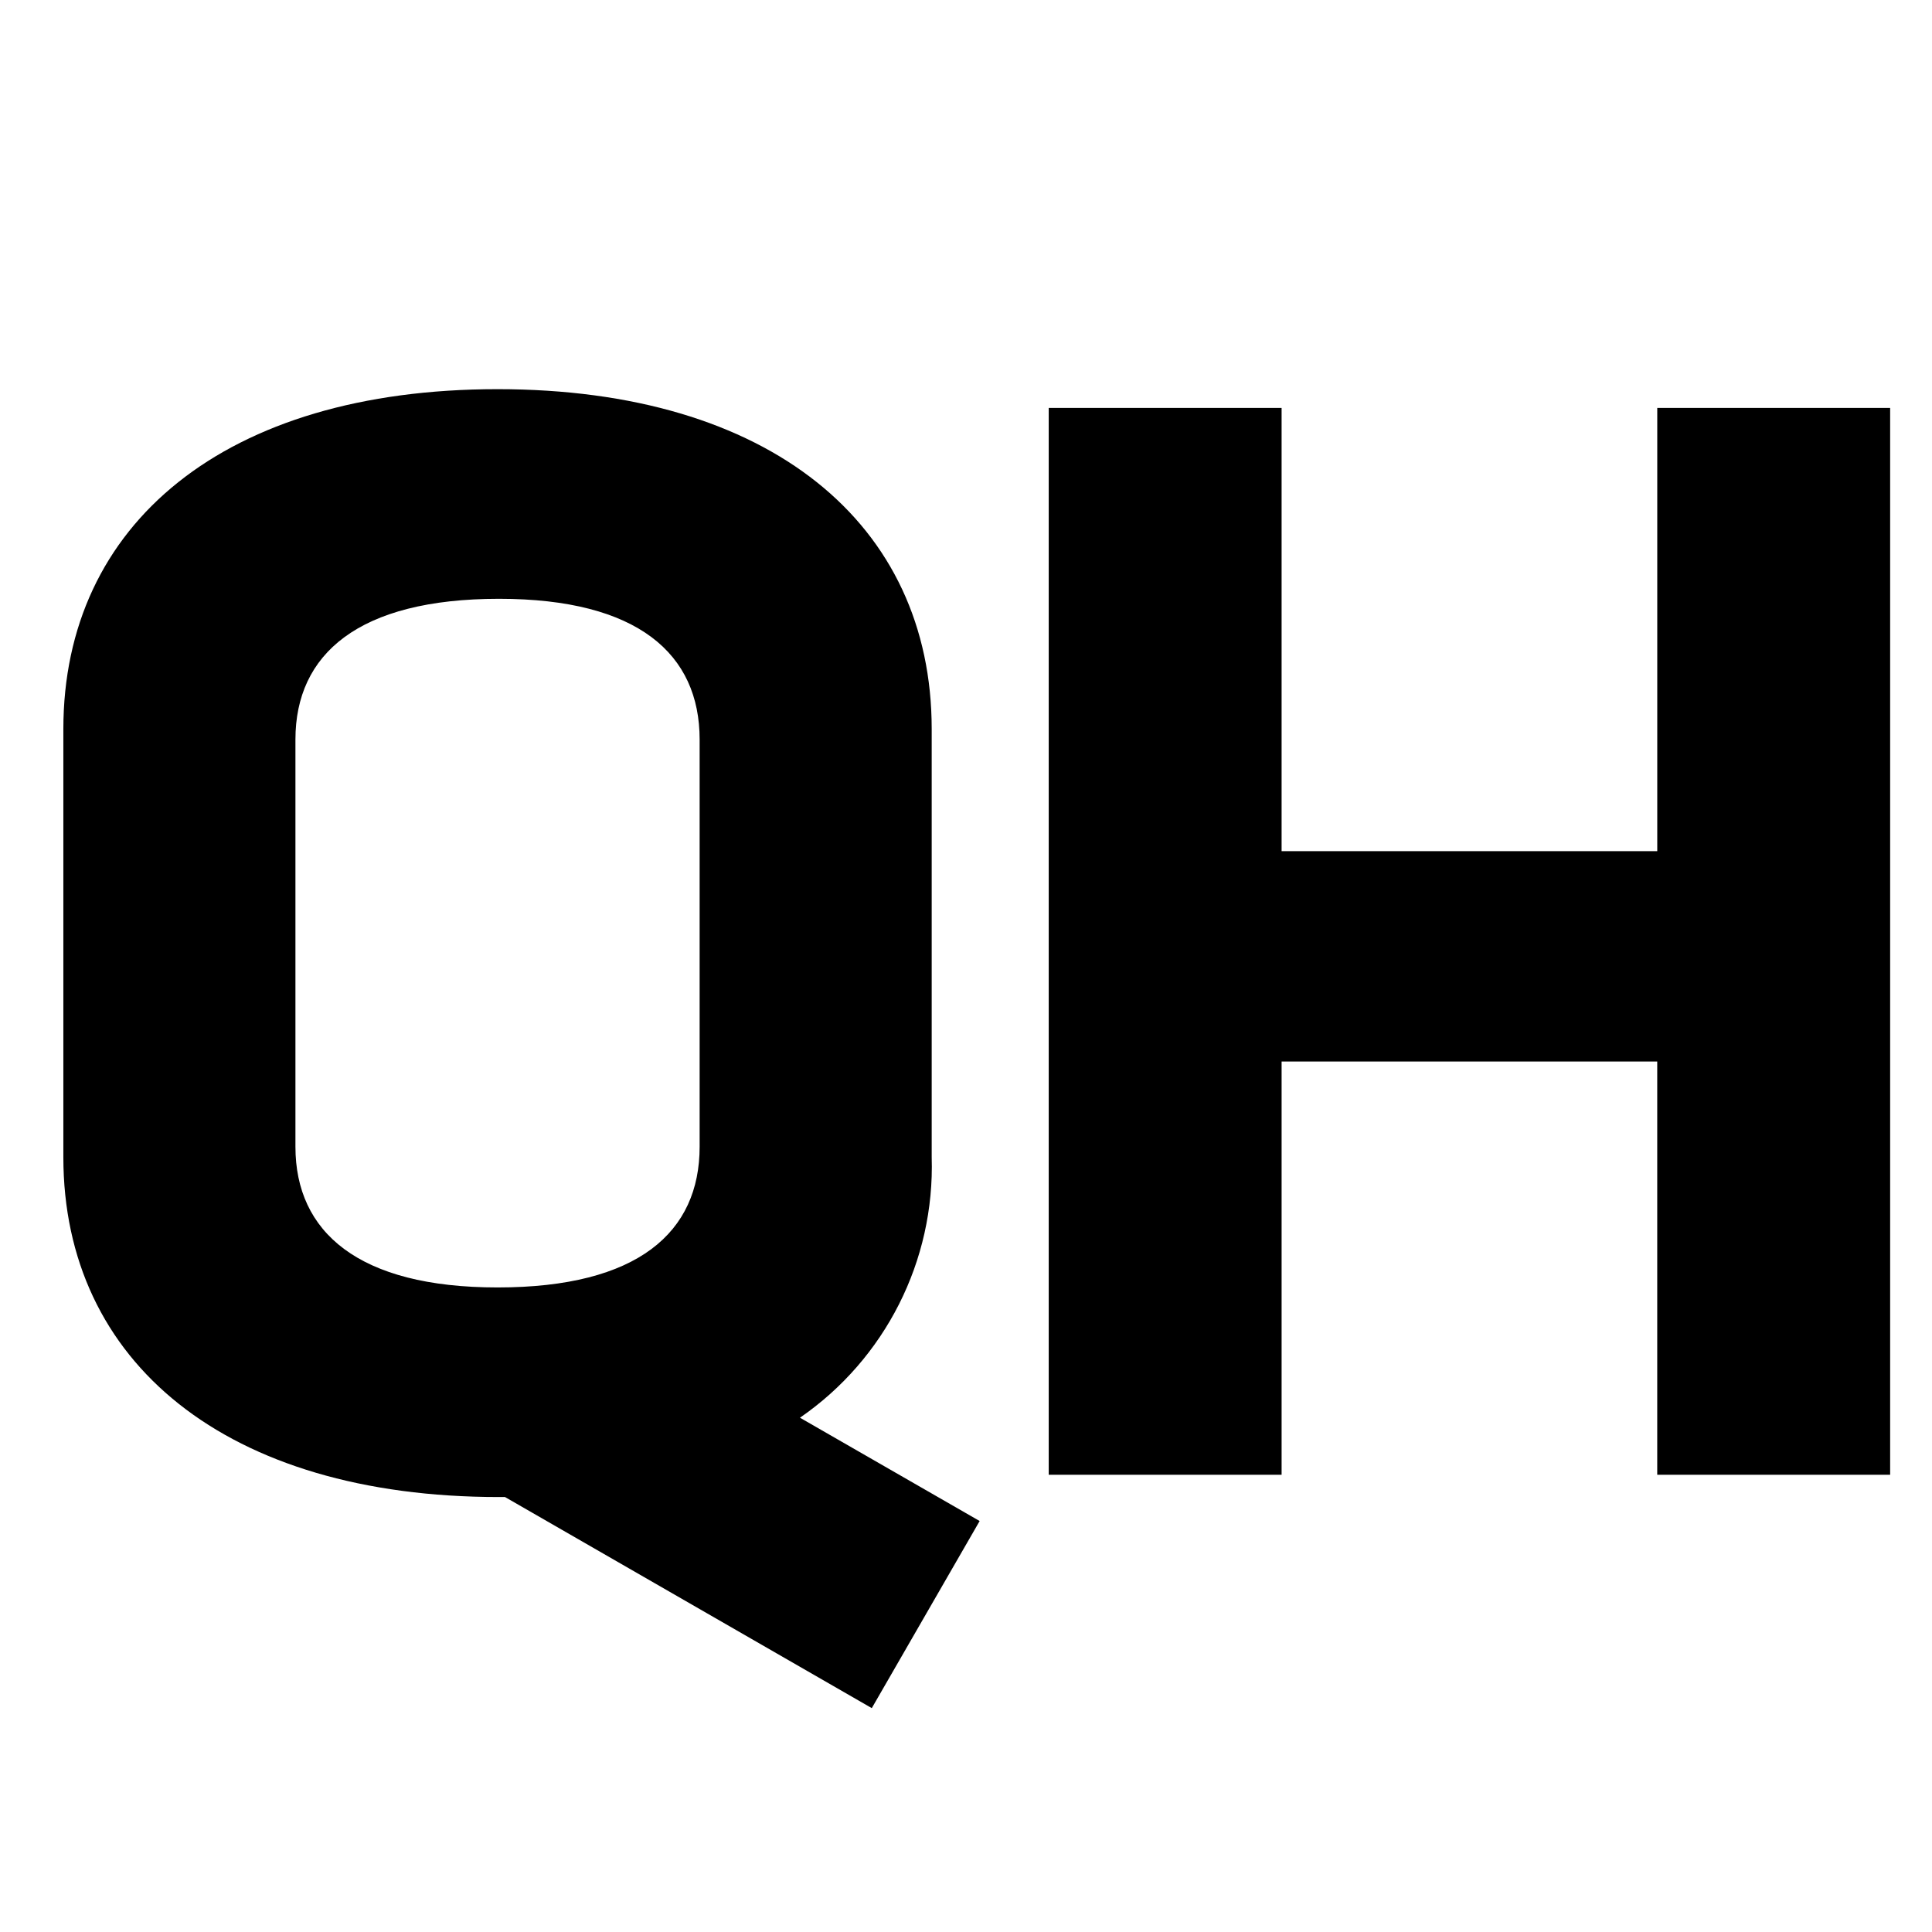 <?xml version="1.0" encoding="UTF-8"?>
<svg id="Layer_2" data-name="Layer 2" xmlns="http://www.w3.org/2000/svg" viewBox="0 0 142.435 142.435">
  <defs>
    <style>
      .cls-1 {
        opacity: 0;
      }
    </style>
  </defs>
  <g id="Layer_1-2" data-name="Layer 1">
    <g>
      <rect class="cls-1" width="142.435" height="142.435"/>
      <g>
        <path id="Path_2263" data-name="Path 2263" d="M64.273,125.931l-27.041-15.563h-.443c-20.089,0-32.118-9.934-32.118-25.057v-31.563c0-15.122,11.921-25.057,32.009-25.057s32.009,9.932,32.009,25.057v31.567c.233,7.635-3.424,14.868-9.712,19.205l13.247,7.616-7.952,13.795ZM36.681,94.916c10.375,0,14.899-4.079,14.899-10.375v-30.02c0-6.292-4.526-10.375-14.79-10.375-10.375,0-15.009,4.079-15.009,10.375v30.02c0,6.292,4.637,10.375,14.899,10.375"/>
        <path id="Path_2268" data-name="Path 2268" d="M139.349,30.073v78.651h-17.171v-30.463h-27.693v30.463h-17.169V30.073h17.169v32.68h27.695V30.073h17.169Z"/>
      </g>
    </g>
  </g>
</svg>